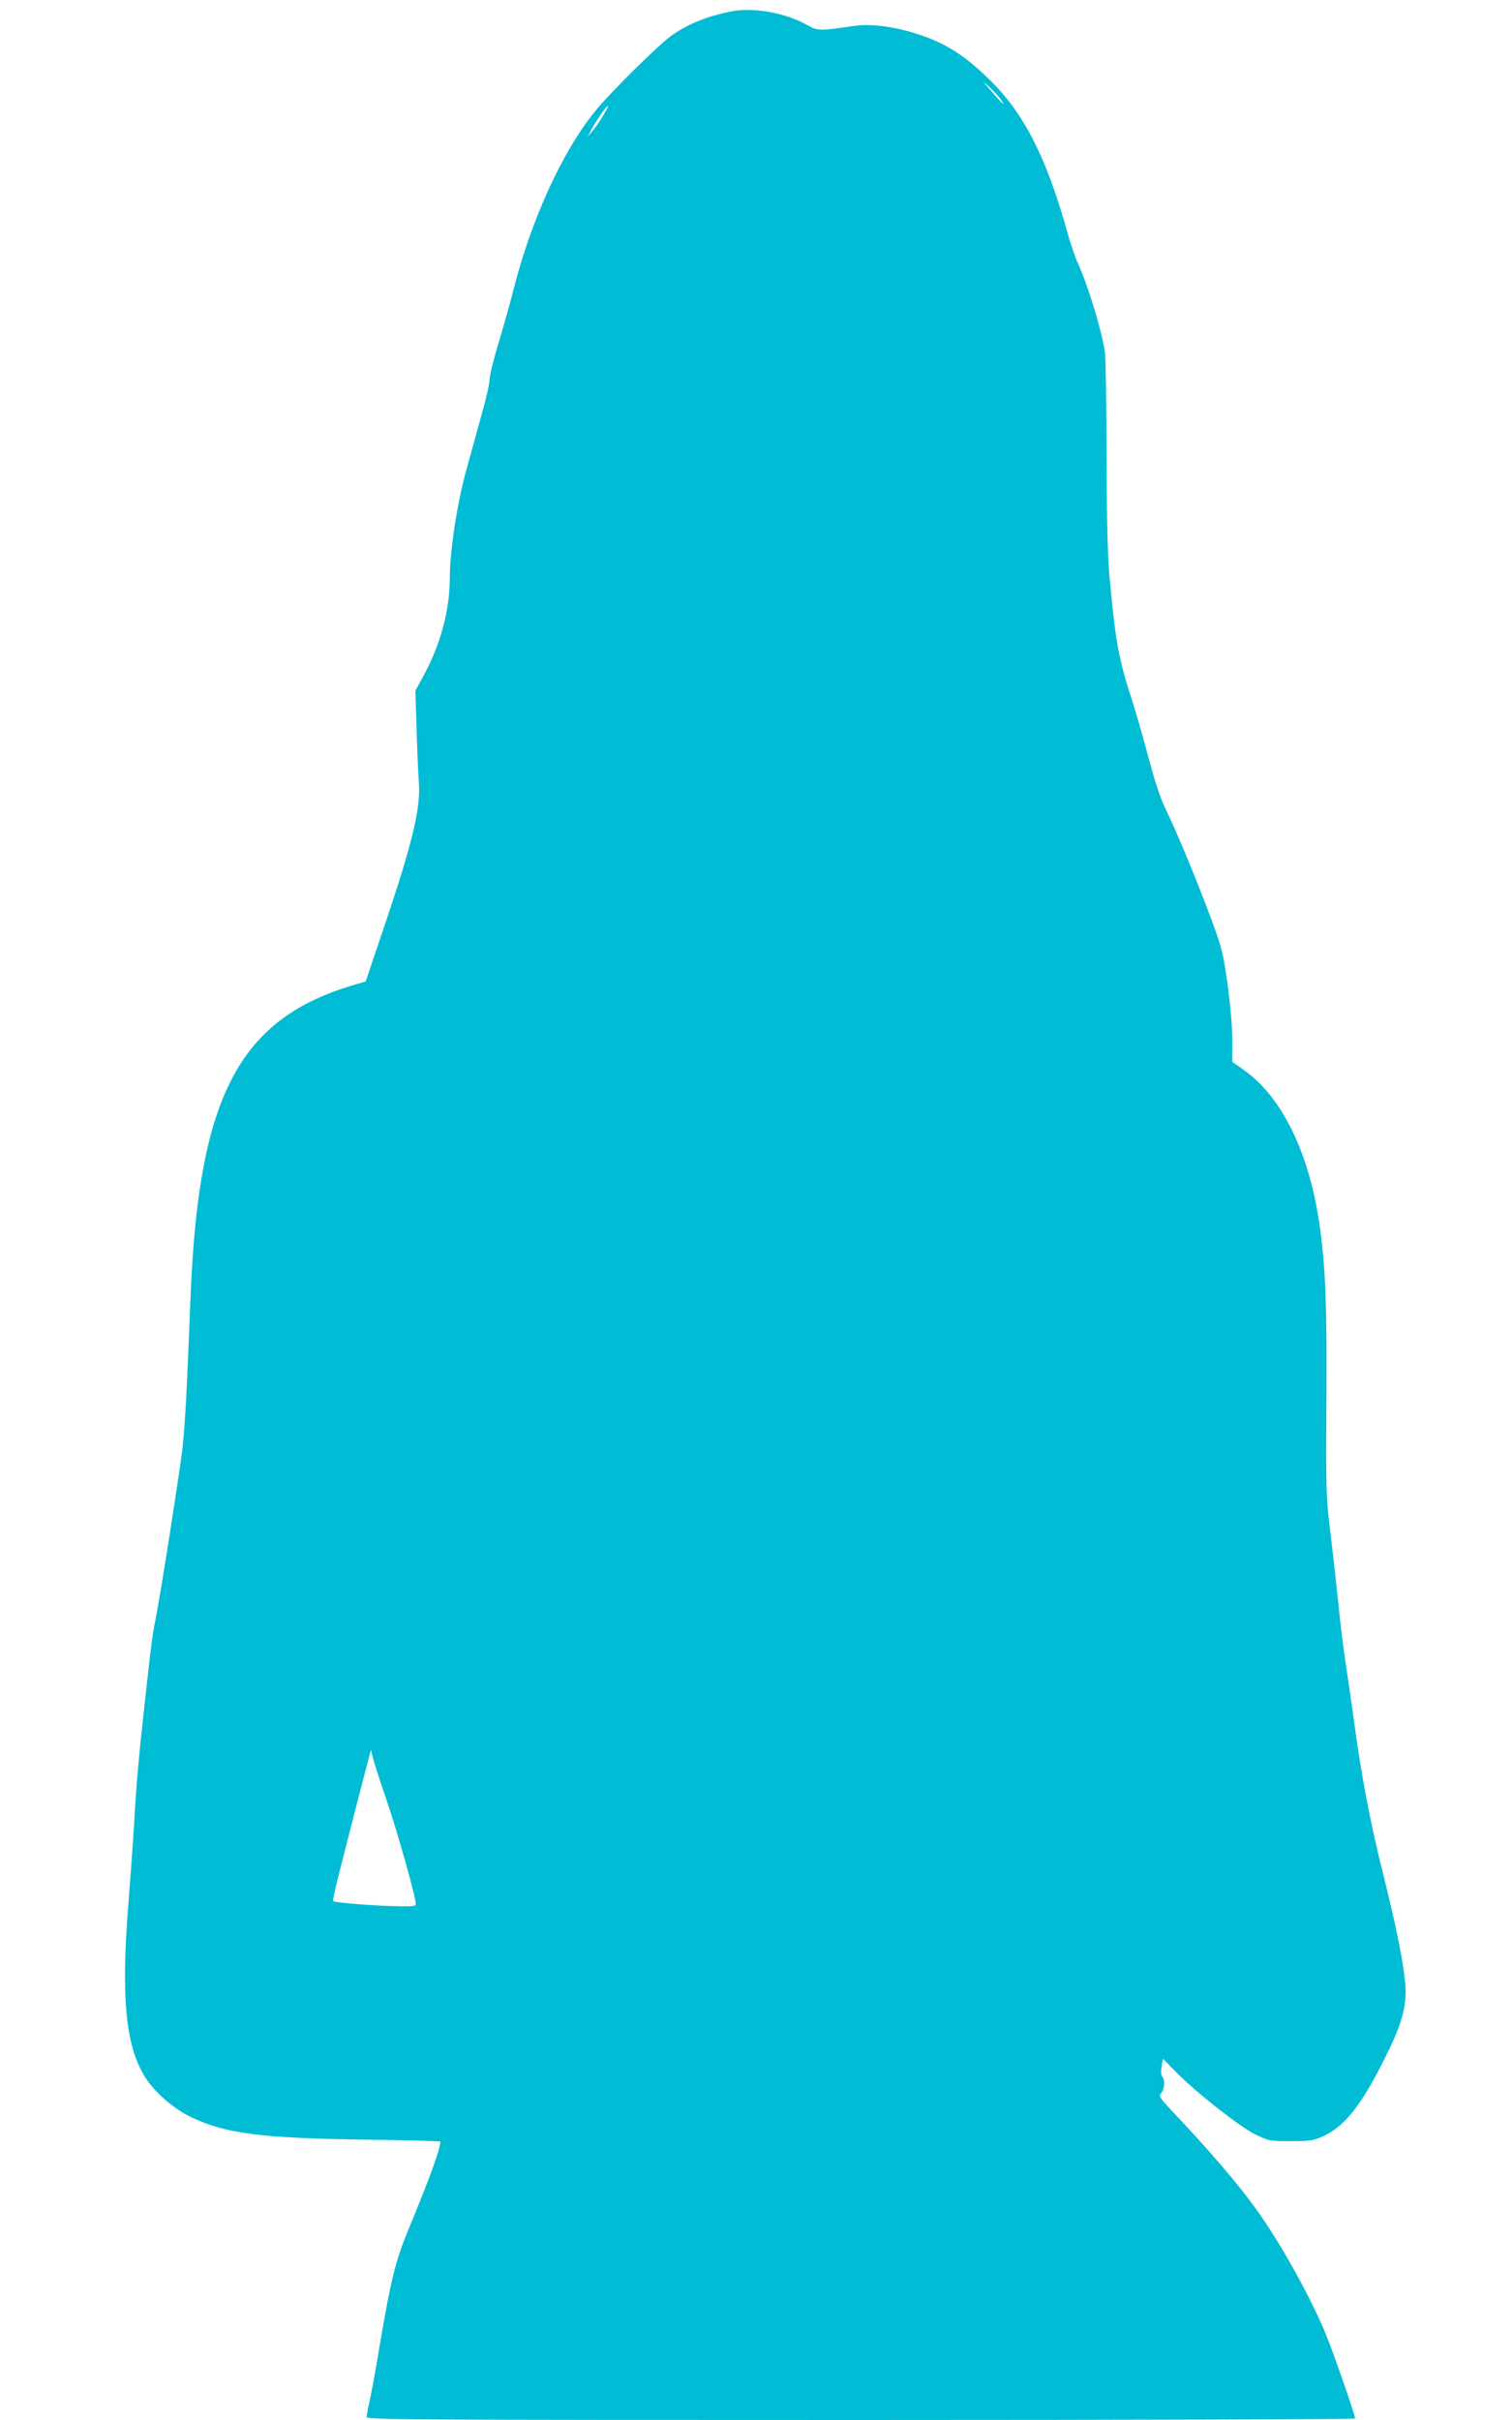 <?xml version="1.0" standalone="no"?>
<!DOCTYPE svg PUBLIC "-//W3C//DTD SVG 20010904//EN"
 "http://www.w3.org/TR/2001/REC-SVG-20010904/DTD/svg10.dtd">
<svg version="1.0" xmlns="http://www.w3.org/2000/svg"
 width="800pt" height="1280pt" viewBox="0 0 800 1280"
 preserveAspectRatio="xMidYMid meet">
<g transform="translate(0,1280) scale(0.1,-0.1)"
fill="#00bcd4" stroke="none">
<path d="M3865 12739 c-122 -25 -216 -62 -305 -122 -67 -45 -335 -309 -415
-410 -170 -210 -334 -570 -426 -931 -16 -65 -52 -192 -79 -283 -28 -91 -50
-182 -50 -202 0 -20 -18 -101 -41 -181 -22 -80 -58 -210 -80 -290 -50 -178
-88 -428 -89 -573 0 -177 -49 -356 -141 -525 l-41 -75 6 -201 c3 -111 9 -238
12 -282 11 -141 -34 -326 -194 -797 l-87 -258 -84 -25 c-584 -180 -796 -585
-841 -1603 -5 -130 -14 -344 -20 -476 -5 -132 -17 -299 -25 -370 -15 -126
-110 -732 -139 -885 -22 -111 -23 -123 -55 -410 -38 -343 -48 -455 -61 -680
-6 -102 -20 -292 -30 -423 -41 -499 -16 -762 90 -927 51 -79 150 -165 243
-209 180 -86 372 -111 925 -118 215 -3 392 -8 392 -10 0 -39 -56 -192 -169
-466 -72 -173 -96 -275 -166 -697 -15 -85 -33 -183 -41 -217 -8 -34 -14 -69
-14 -78 0 -13 264 -15 2615 -15 1438 0 2615 4 2615 8 0 18 -121 366 -159 456
-87 204 -236 472 -363 649 -93 130 -252 316 -441 515 -73 78 -78 85 -63 101
18 20 21 72 6 87 -7 7 -8 28 -4 53 l7 42 71 -72 c104 -106 330 -284 415 -327
74 -36 77 -37 190 -37 105 0 121 3 174 27 121 57 213 179 352 469 68 142 89
233 80 339 -10 114 -49 308 -121 595 -62 247 -112 508 -149 785 -9 69 -28 197
-41 285 -14 88 -34 248 -44 355 -11 107 -30 276 -42 375 -21 169 -23 210 -20
680 3 503 -4 700 -34 920 -53 393 -202 698 -409 840 l-55 38 0 116 c0 69 -10
188 -25 294 -22 161 -30 194 -84 340 -74 199 -188 475 -241 582 -27 53 -58
145 -91 270 -28 105 -68 244 -89 310 -69 211 -87 308 -116 615 -13 134 -18
295 -19 680 -1 278 -5 525 -9 550 -21 126 -90 352 -144 470 -14 30 -40 107
-57 170 -110 391 -229 624 -412 801 -134 131 -236 194 -388 242 -126 39 -242
53 -333 39 -179 -26 -185 -26 -246 8 -112 63 -283 93 -401 69z m1427 -461 c34
-48 14 -31 -47 40 -46 53 -50 59 -16 27 24 -22 52 -52 63 -67z m-2099 -86
c-15 -27 -41 -64 -57 -83 l-28 -34 27 50 c30 52 74 115 82 115 3 0 -8 -22 -24
-48z m-1148 -8912 c60 -176 155 -514 155 -551 0 -12 -20 -14 -117 -11 -118 3
-313 19 -321 26 -2 2 10 58 26 123 33 133 148 577 164 638 l11 40 8 -35 c4
-19 37 -123 74 -230z"/>
</g>
</svg>
